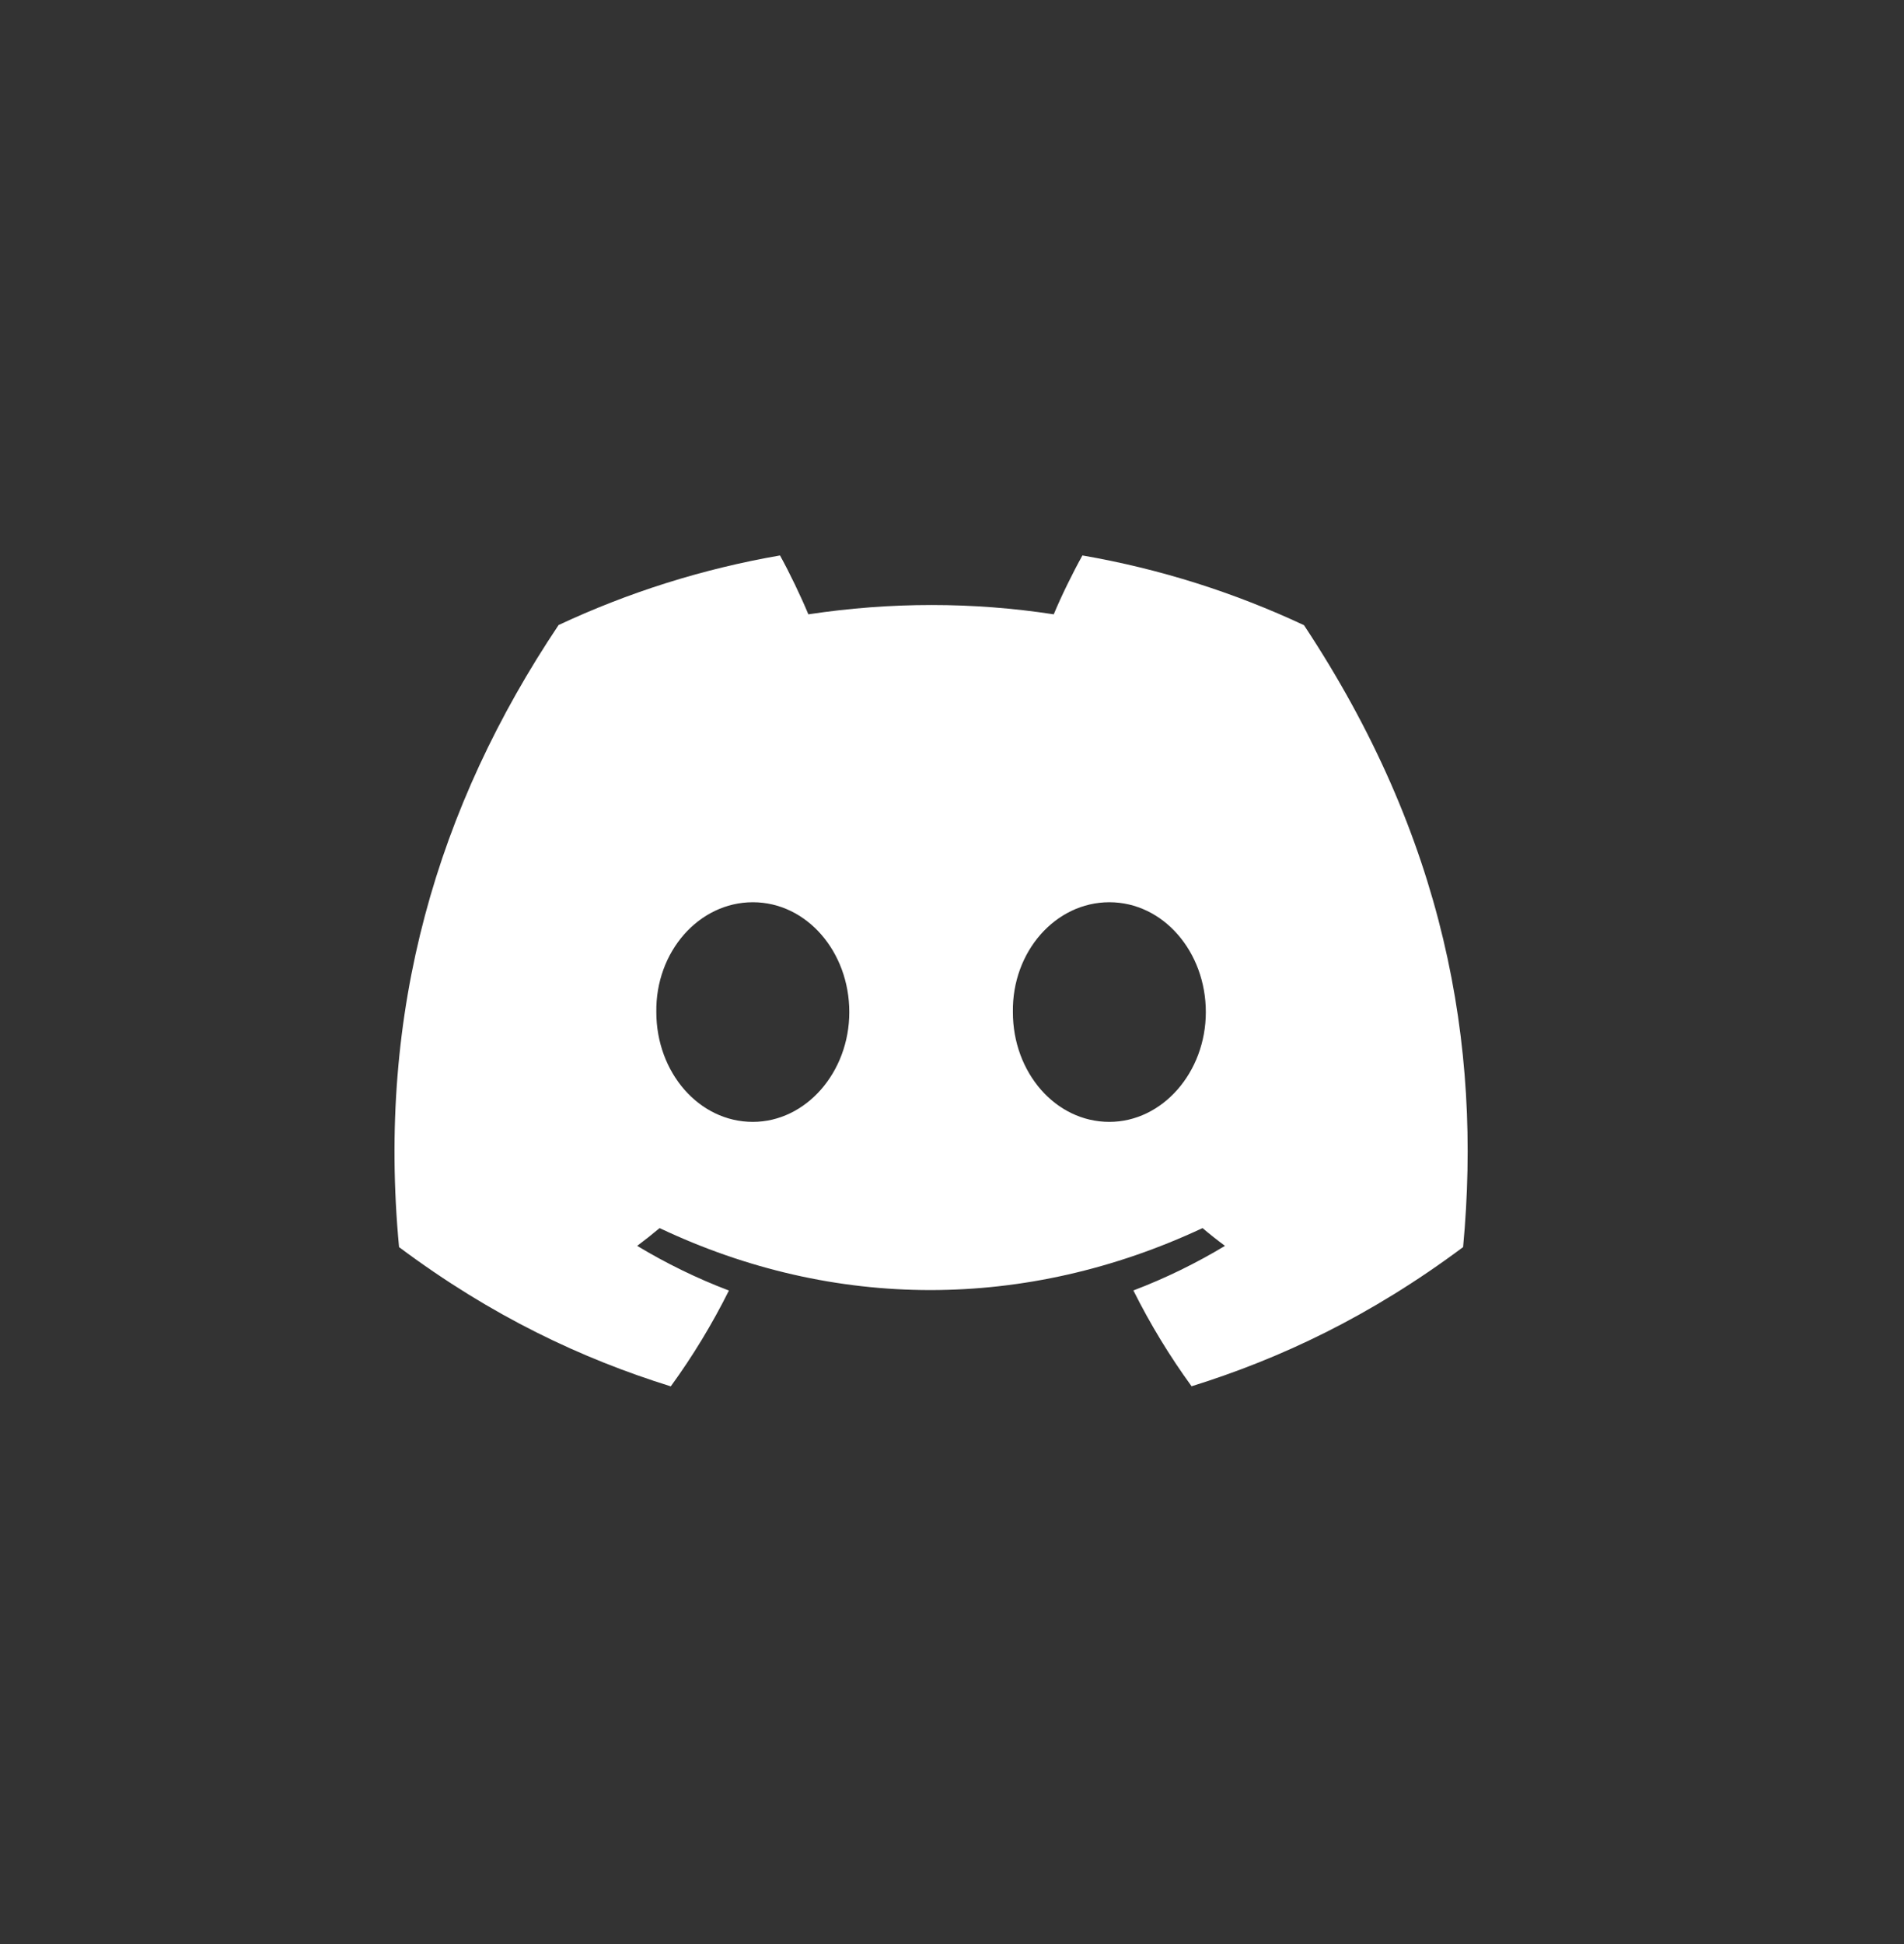 <svg width="48" height="49" viewBox="0 0 48 49" fill="none" xmlns="http://www.w3.org/2000/svg">
<rect x="0" y="0" width="48" height="49" fill="#333333" stroke="none"/>
<path d="M14.082 15.754C15.833 14.934 17.706 14.339 19.664 14C19.904 14.434 20.185 15.019 20.379 15.484C22.46 15.171 24.522 15.171 26.565 15.484C26.758 15.019 27.046 14.434 27.288 14C29.248 14.339 31.123 14.937 32.874 15.758C36.406 21.096 37.364 26.301 36.885 31.433C34.542 33.182 32.272 34.245 30.04 34.941C29.488 34.182 28.997 33.376 28.573 32.526C29.38 32.219 30.152 31.841 30.882 31.402C30.689 31.259 30.499 31.109 30.316 30.954C25.864 33.037 21.028 33.037 16.629 30.954C16.444 31.109 16.255 31.259 16.063 31.402C16.795 31.843 17.57 32.222 18.376 32.528C17.953 33.376 17.463 34.184 16.91 34.943C14.676 34.247 12.403 33.184 10.06 31.433C9.499 25.484 11.02 20.327 14.082 15.754ZM27.967 28.277C29.303 28.277 30.399 27.029 30.399 25.51C30.399 23.991 29.327 22.741 27.967 22.741C26.607 22.741 25.511 23.989 25.535 25.51C25.533 27.029 26.607 28.277 27.967 28.277ZM18.979 28.277C20.315 28.277 21.411 27.029 21.411 25.51C21.411 23.991 20.338 22.741 18.979 22.741C17.619 22.741 16.523 23.989 16.546 25.51C16.546 27.029 17.619 28.277 18.979 28.277Z" fill="white"/>
</svg>
